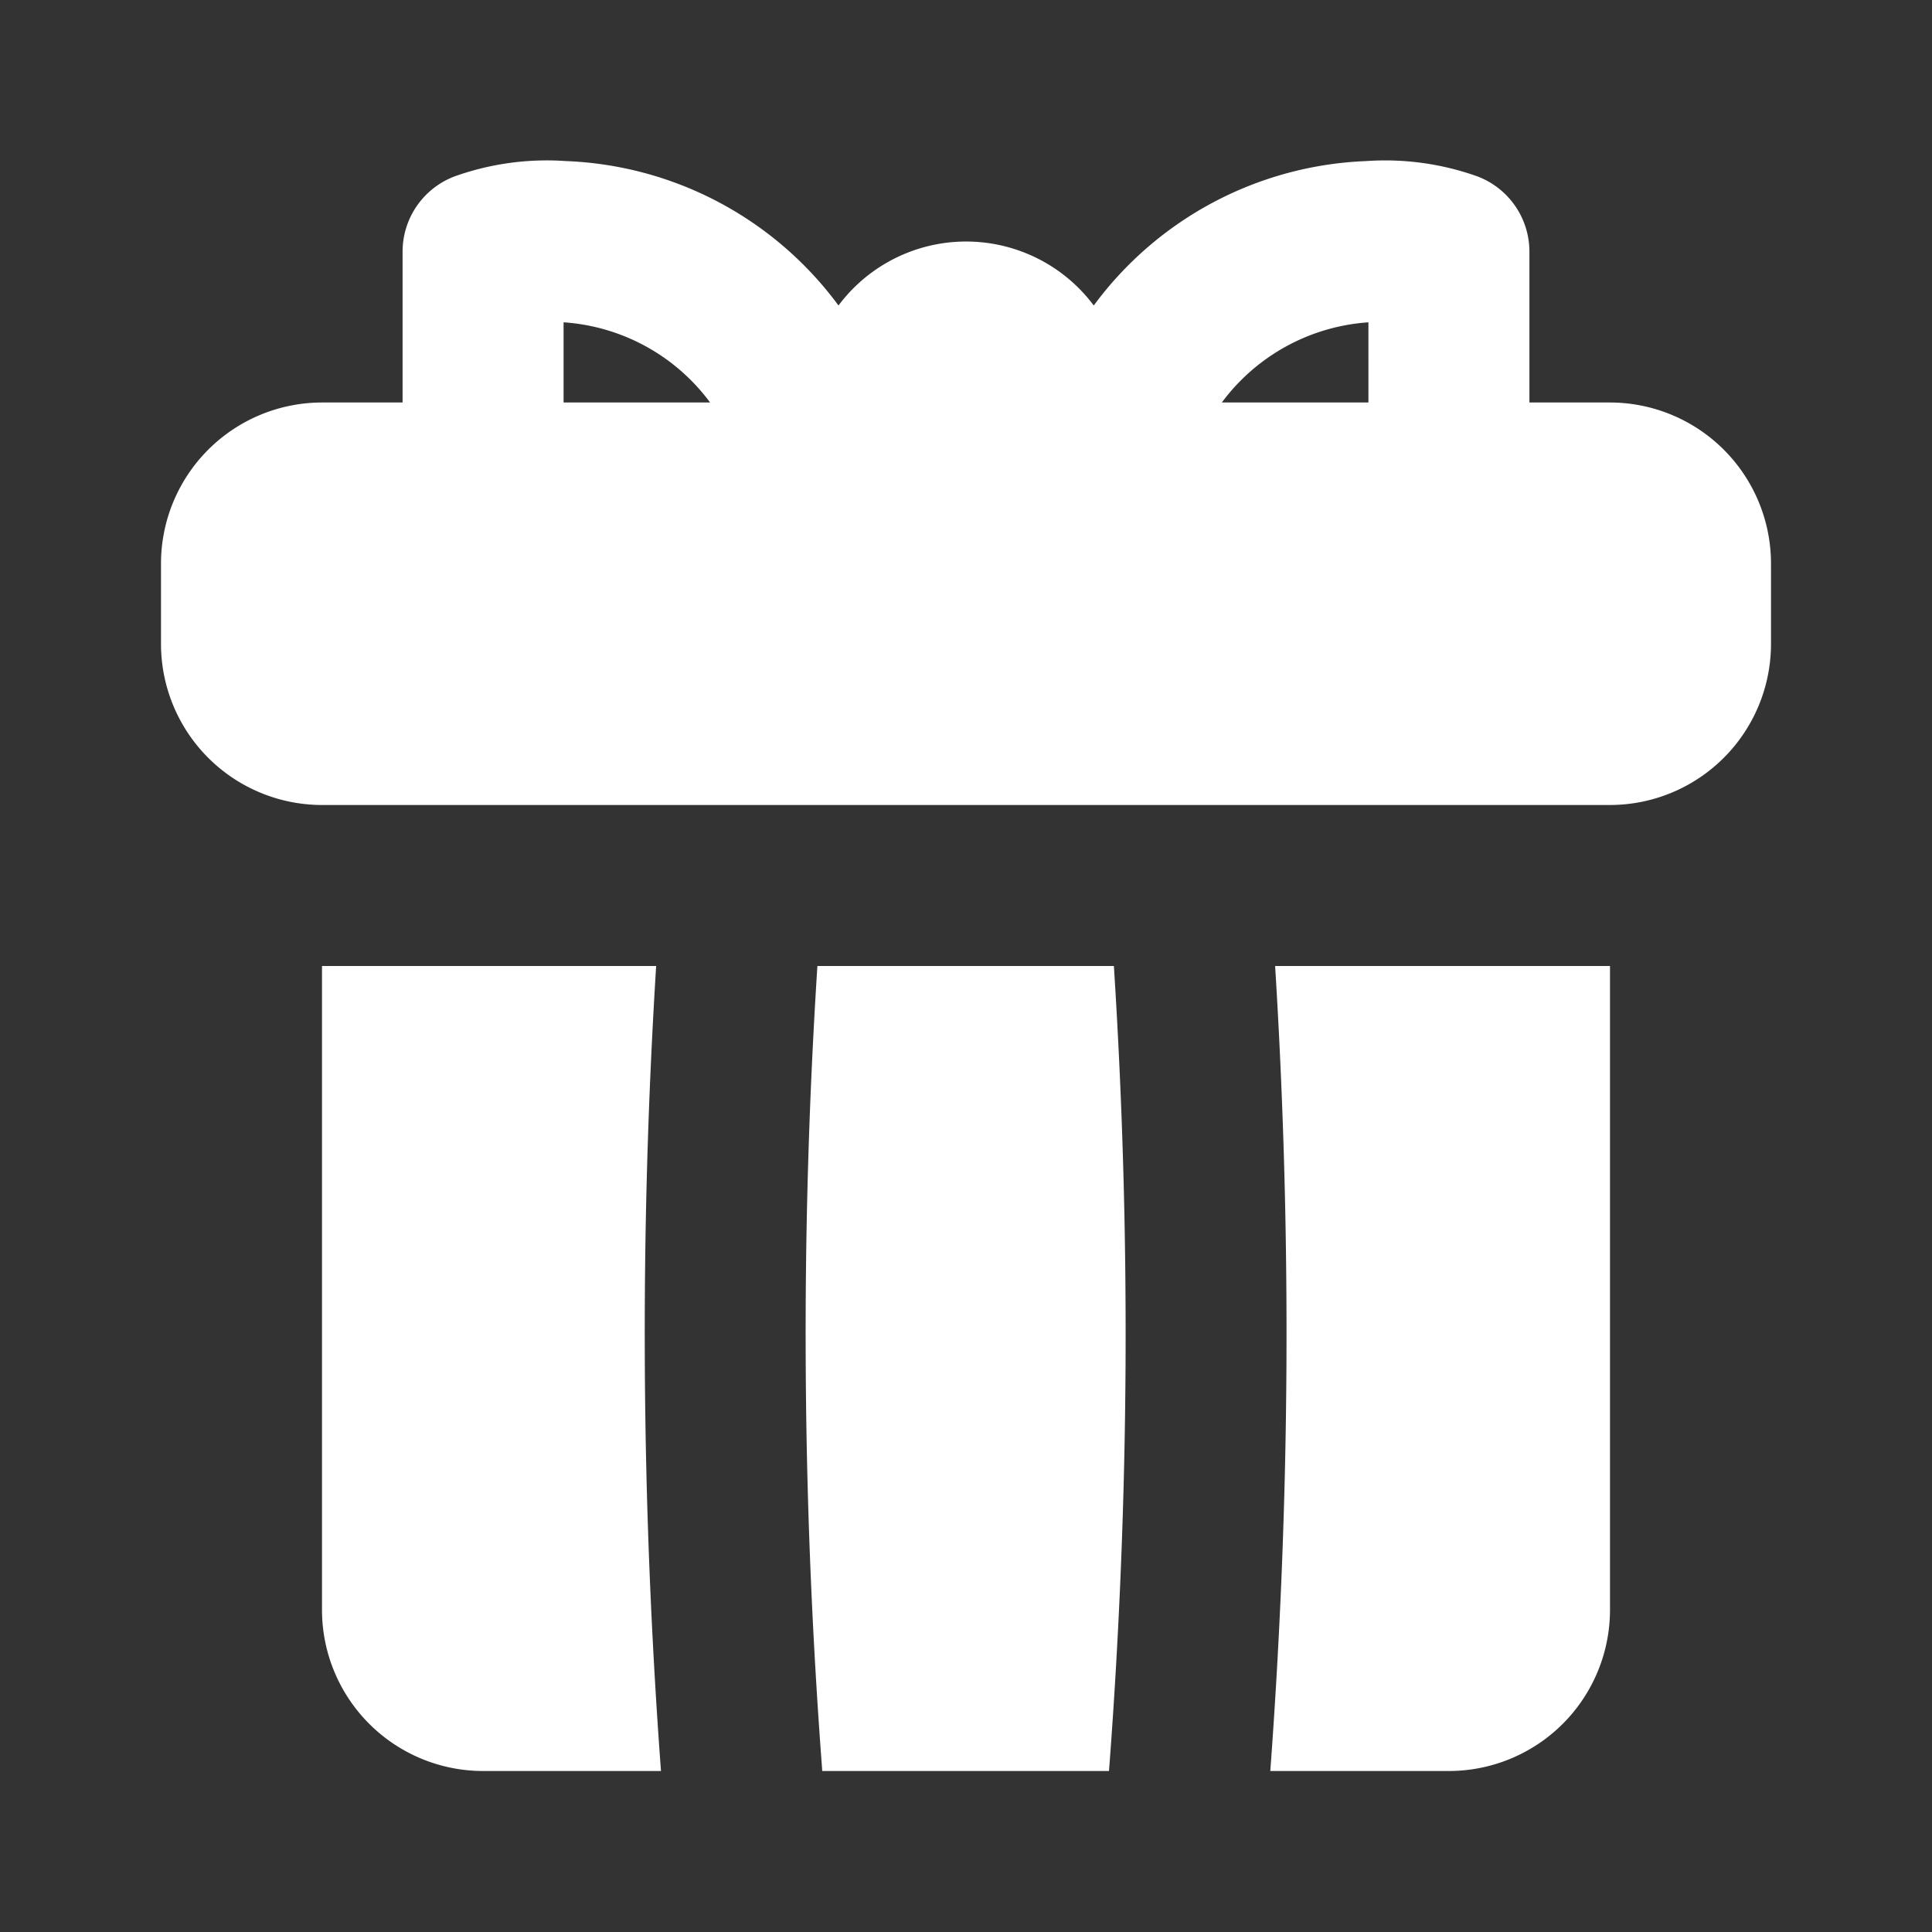 <svg xmlns="http://www.w3.org/2000/svg" viewBox="0 0 24 24" x="0px" y="0px" preserveAspectRatio="none" width="100%" height="100%" class="" fill="#FFFFFF"><rect x="0" y="0" width="24" height="24" fill="#333333" stroke="none"/><g><path d="M20,5H18.999V3.127a1,1,0,0,0-.644-.935,3.406,3.406,0,0,0-1.385-.191,4.417,4.417,0,0,0-3.383,1.794,1.979,1.979,0,0,0-3.171,0A4.415,4.415,0,0,0,7.032,2.001a3.405,3.405,0,0,0-1.387.191,1,1,0,0,0-.644.935V5H4A2.002,2.002,0,0,0,2,7V8a2.002,2.002,0,0,0,2,2H20a2.002,2.002,0,0,0,2-2V7A2.002,2.002,0,0,0,20,5Zm-3.001-.996V5H15.178A2.475,2.475,0,0,1,16.999,4.004Zm-9.998,0A2.468,2.468,0,0,1,8.821,5H7.001ZM13.837,12a71.504,71.504,0,0,1-.055,9.926L13.776,22H10.214l-.005-.074A71.52,71.52,0,0,1,10.154,12ZM8.211,22H6a2.002,2.002,0,0,1-2-2V12H8.151A73.462,73.462,0,0,0,8.211,22ZM20,12v8a2.002,2.002,0,0,1-2,2H15.78A73.445,73.445,0,0,0,15.84,12Z"></path></g></svg>